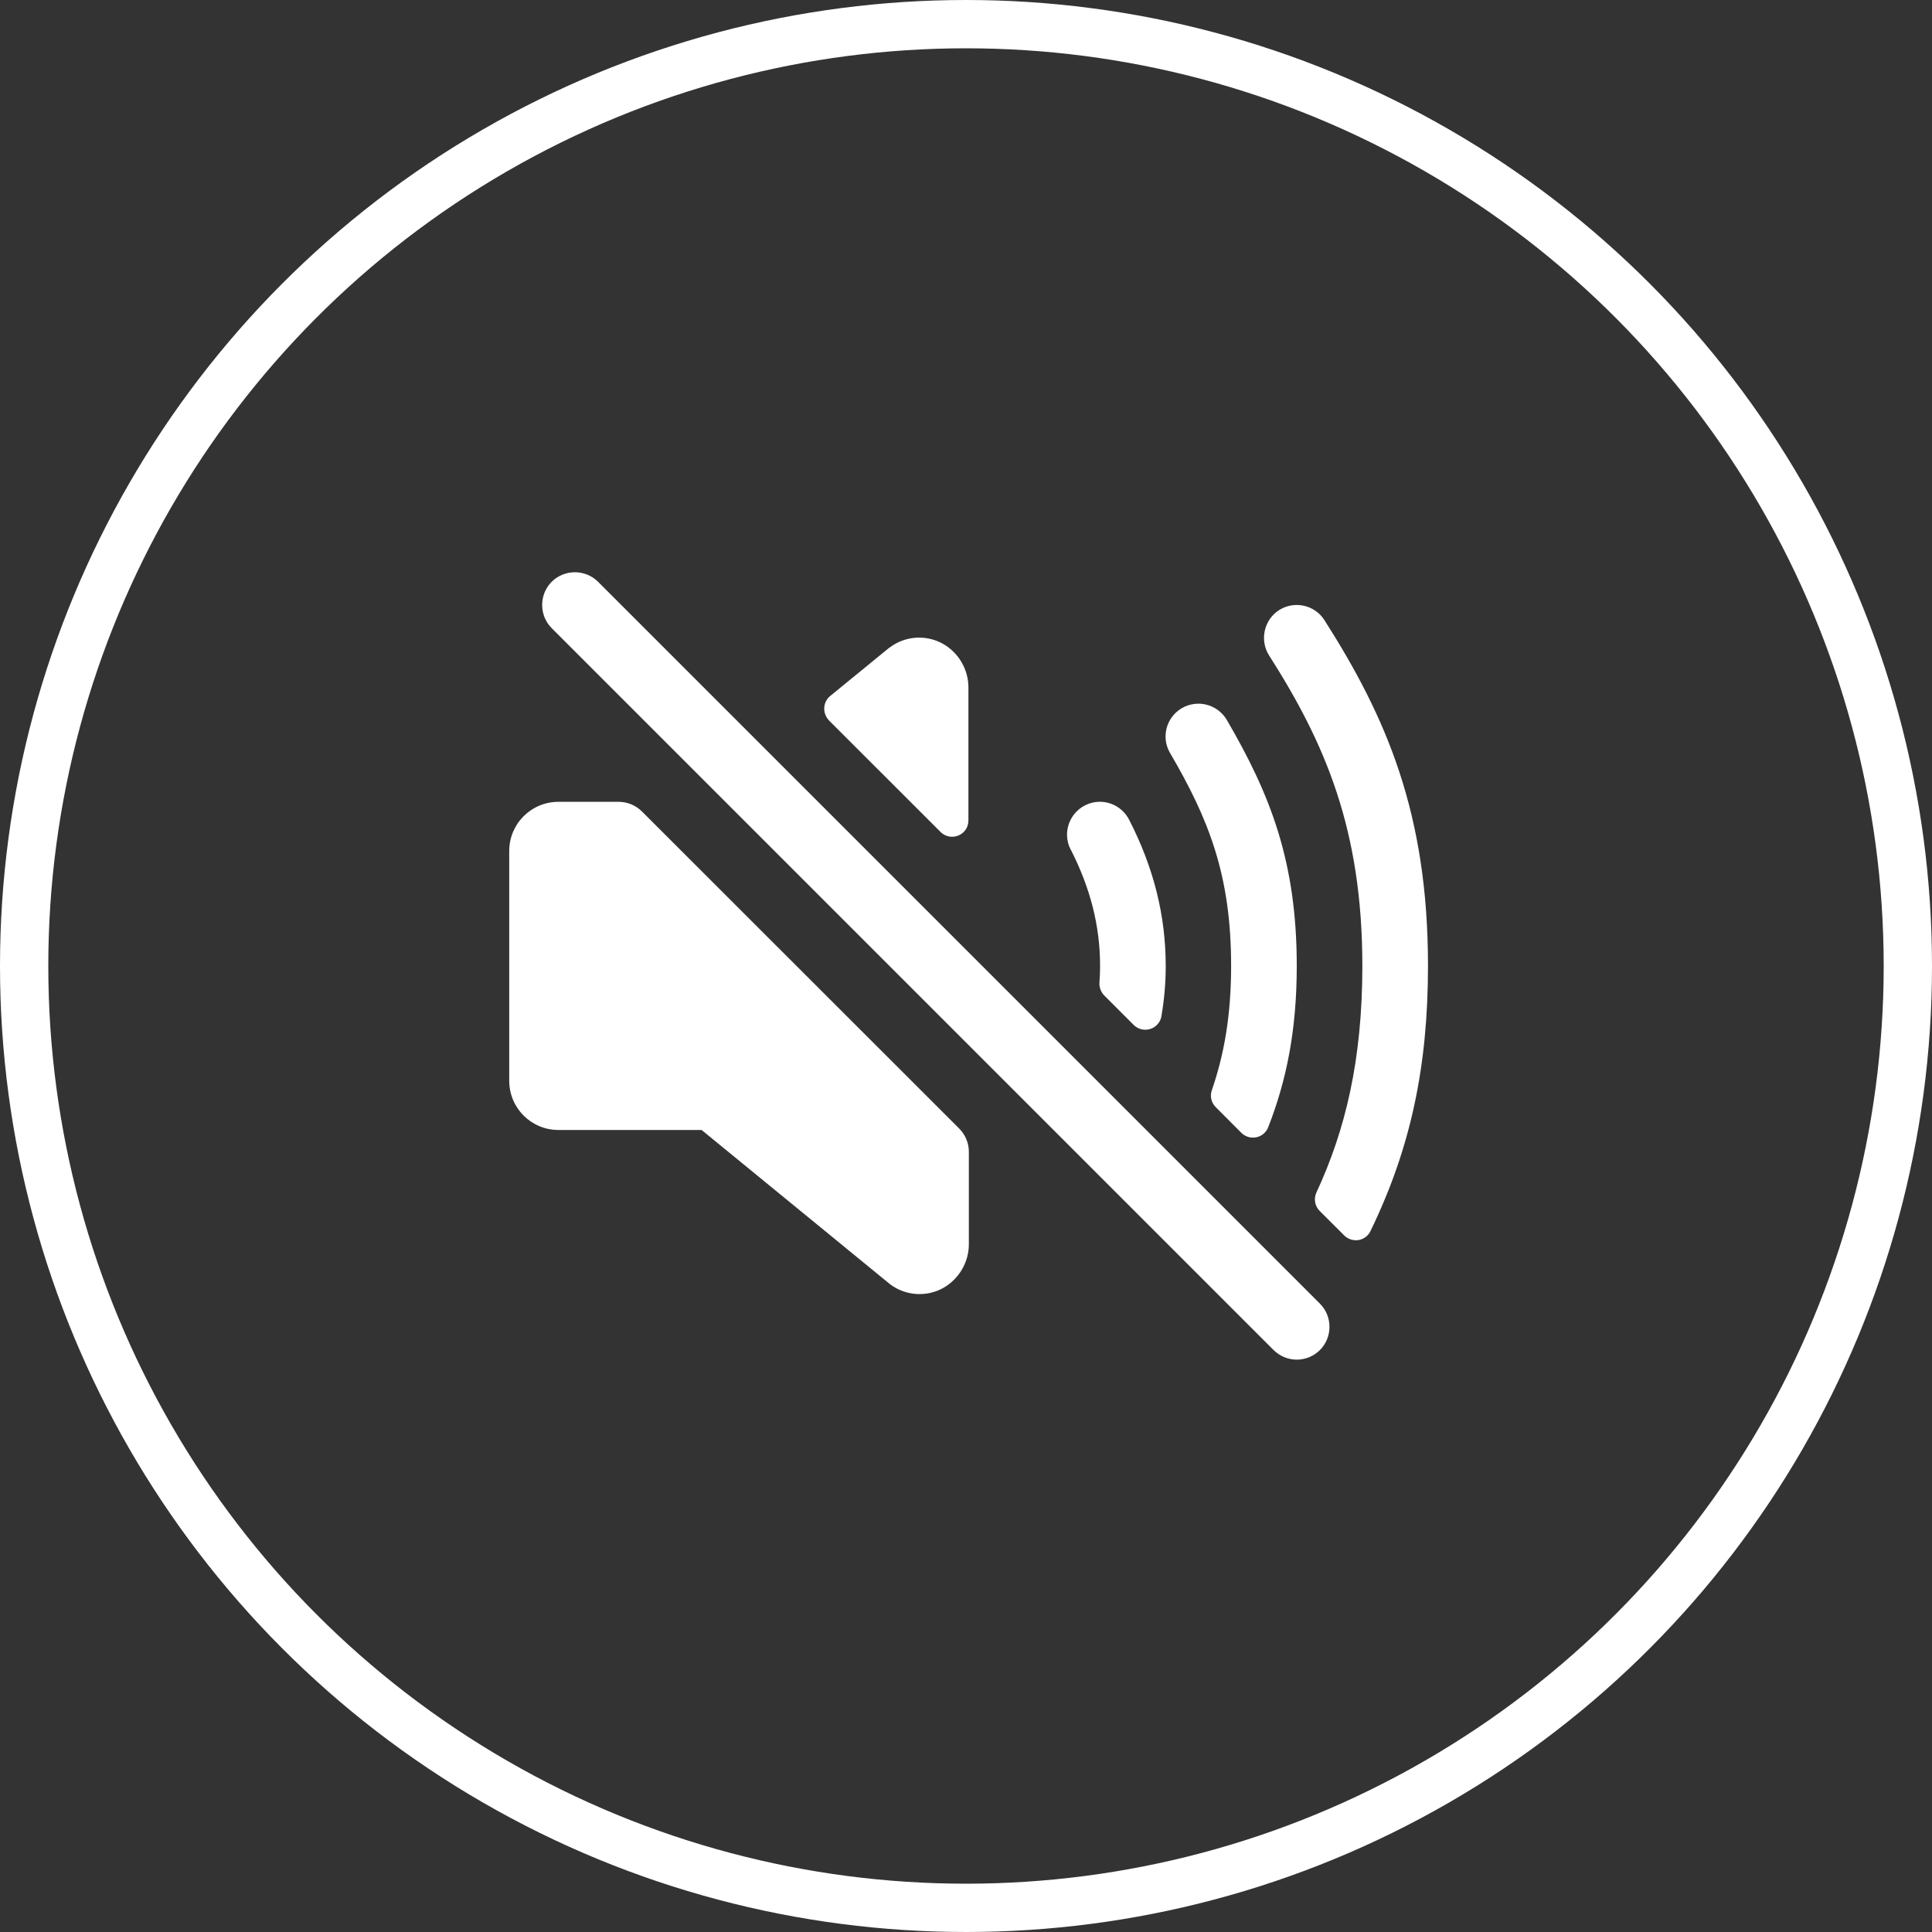 <?xml version="1.0" encoding="UTF-8"?> <svg xmlns="http://www.w3.org/2000/svg" width="40" height="40" viewBox="0 0 40 40" fill="none"><rect x="0" y="0" width="40" height="40" fill="#333333" stroke="none"/> <circle cx="20" cy="20" r="19.5" stroke="white"></circle> <path d="M12.382 12.045C12.119 11.782 11.686 11.782 11.422 12.045C11.159 12.309 11.159 12.742 11.422 13.005L26.368 27.951C26.5 28.082 26.674 28.15 26.848 28.15C27.022 28.15 27.196 28.082 27.328 27.951C27.591 27.687 27.591 27.254 27.328 26.991L12.382 12.045Z" fill="white"></path> <path d="M17.167 14.92L19.473 17.225C19.604 17.357 19.821 17.357 19.952 17.225C20.016 17.162 20.05 17.077 20.05 16.983V14.245C20.054 13.863 19.846 13.506 19.511 13.323C19.167 13.136 18.742 13.166 18.428 13.4L18.398 13.421L17.188 14.41C17.044 14.529 17.023 14.741 17.142 14.89C17.15 14.903 17.159 14.911 17.167 14.92Z" fill="white"></path> <path d="M13.291 16.801C13.163 16.673 12.989 16.601 12.811 16.601H11.562C10.998 16.601 10.543 17.055 10.543 17.62V22.376C10.543 22.94 10.998 23.395 11.562 23.395H14.526L18.432 26.592C18.751 26.83 19.184 26.859 19.532 26.664C19.859 26.477 20.063 26.125 20.059 25.751V23.845C20.059 23.666 19.986 23.492 19.859 23.365L13.291 16.801Z" fill="white"></path> <path d="M22.169 17.59C22.576 18.389 22.776 19.174 22.776 19.998C22.776 20.113 22.772 20.227 22.763 20.342C22.755 20.439 22.793 20.537 22.861 20.609L23.472 21.221C23.604 21.352 23.82 21.352 23.952 21.221C24.003 21.17 24.037 21.106 24.046 21.038C24.105 20.694 24.135 20.35 24.135 20.002C24.135 18.958 23.888 17.968 23.379 16.975C23.209 16.639 22.801 16.503 22.466 16.673C22.131 16.843 21.995 17.251 22.165 17.586C22.165 17.586 22.165 17.586 22.169 17.59Z" fill="white"></path> <path d="M25.489 19.998C25.489 21.008 25.349 21.819 25.09 22.571C25.047 22.694 25.077 22.83 25.171 22.923L25.701 23.454C25.833 23.586 26.05 23.586 26.181 23.454C26.215 23.42 26.241 23.382 26.258 23.335C26.636 22.367 26.848 21.327 26.848 19.998C26.848 17.824 26.292 16.436 25.396 14.899C25.2 14.576 24.784 14.474 24.462 14.665C24.147 14.856 24.037 15.259 24.22 15.582C25.026 16.958 25.489 18.121 25.489 19.998Z" fill="white"></path> <path d="M27.421 12.839C27.217 12.521 26.797 12.432 26.483 12.631C26.169 12.831 26.075 13.255 26.275 13.57C27.434 15.387 28.206 17.174 28.206 19.998C28.206 21.959 27.85 23.407 27.255 24.69C27.196 24.817 27.221 24.97 27.323 25.072L27.829 25.577C27.96 25.709 28.177 25.713 28.308 25.581C28.338 25.552 28.359 25.522 28.376 25.484C29.209 23.768 29.565 22.074 29.565 19.994C29.565 16.847 28.707 14.856 27.421 12.839Z" fill="white"></path> </svg> 